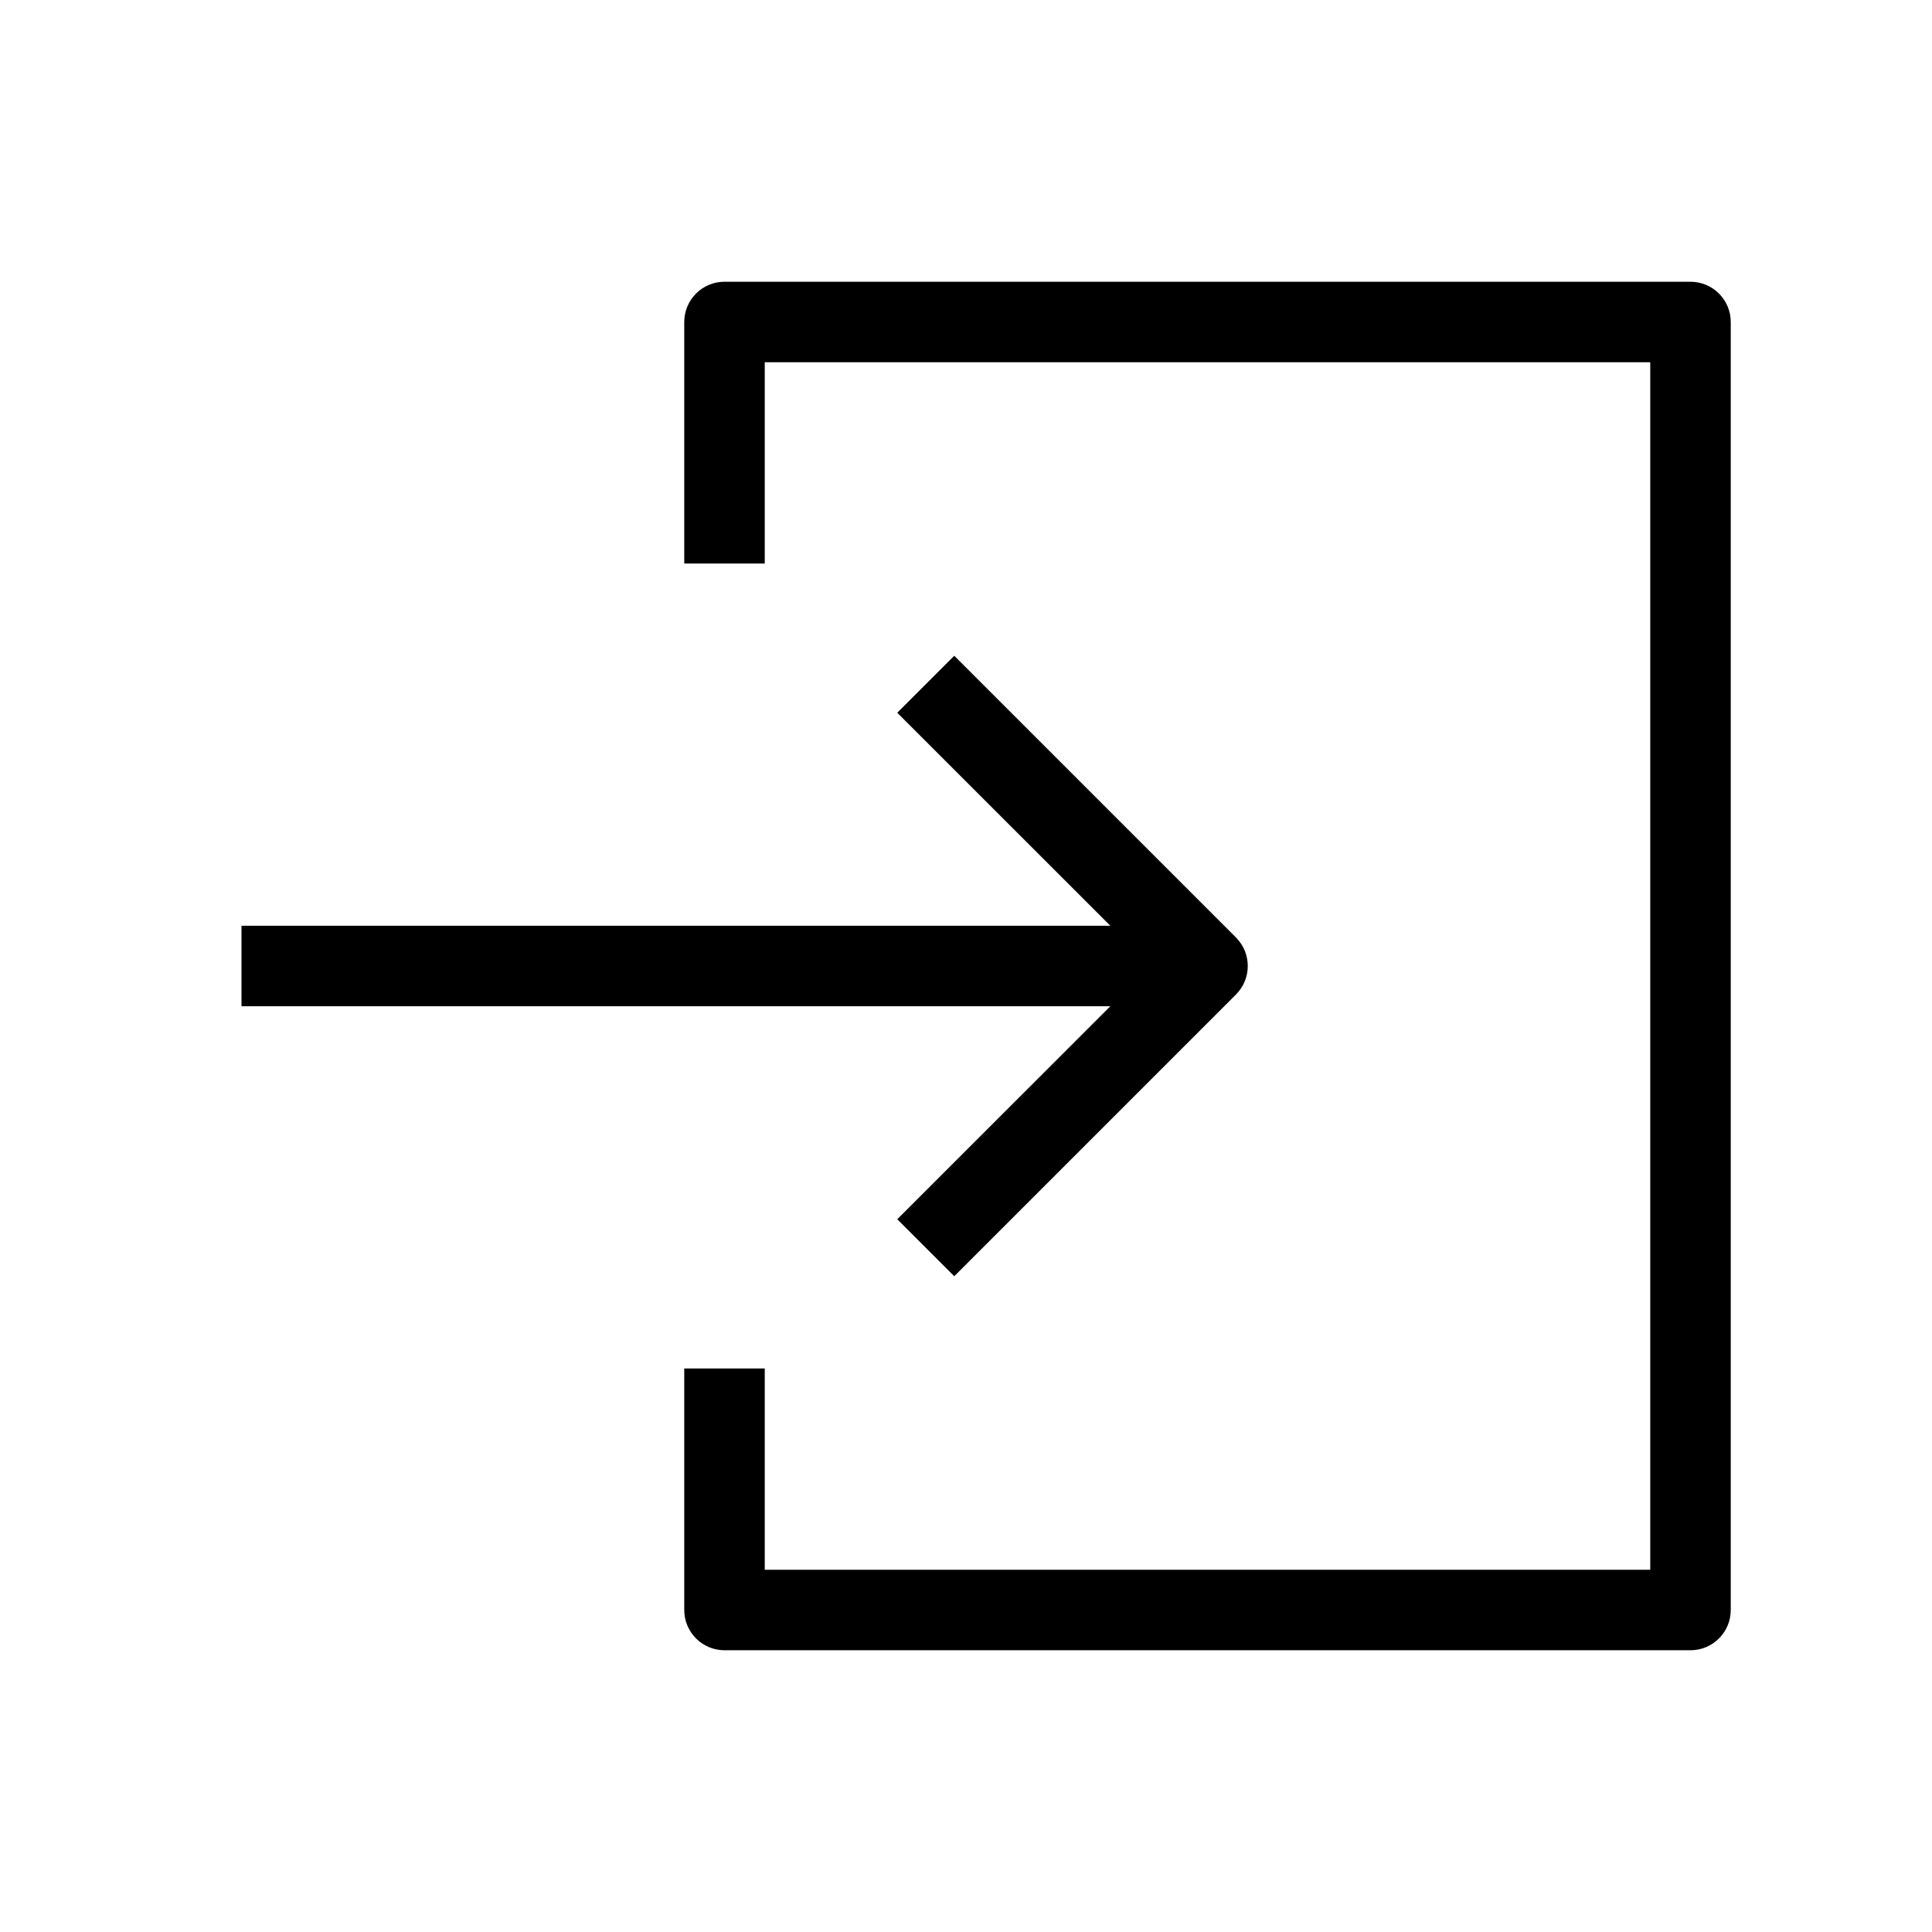 <?xml version="1.0" ?><svg fill="none" height="24" viewBox="0 0 24 24" width="24" xmlns="http://www.w3.org/2000/svg"><path clip-rule="evenodd" d="M15 12.5H3V11.5H15V12.5Z" fill="black" fill-rule="evenodd"/><path clip-rule="evenodd" d="M11.854 8.146L15.354 11.646C15.549 11.842 15.549 12.158 15.354 12.354L11.854 15.854L11.146 15.146L14.293 12L11.146 8.854L11.854 8.146Z" fill="black" fill-rule="evenodd"/><path clip-rule="evenodd" d="M8.5 4C8.5 3.724 8.724 3.5 9 3.5H21C21.276 3.5 21.5 3.724 21.5 4V20C21.5 20.276 21.276 20.5 21 20.5H9C8.724 20.5 8.5 20.276 8.5 20V17H9.5V19.5H20.5V4.5H9.5V7H8.5V4Z" fill="black" fill-rule="evenodd"/></svg>